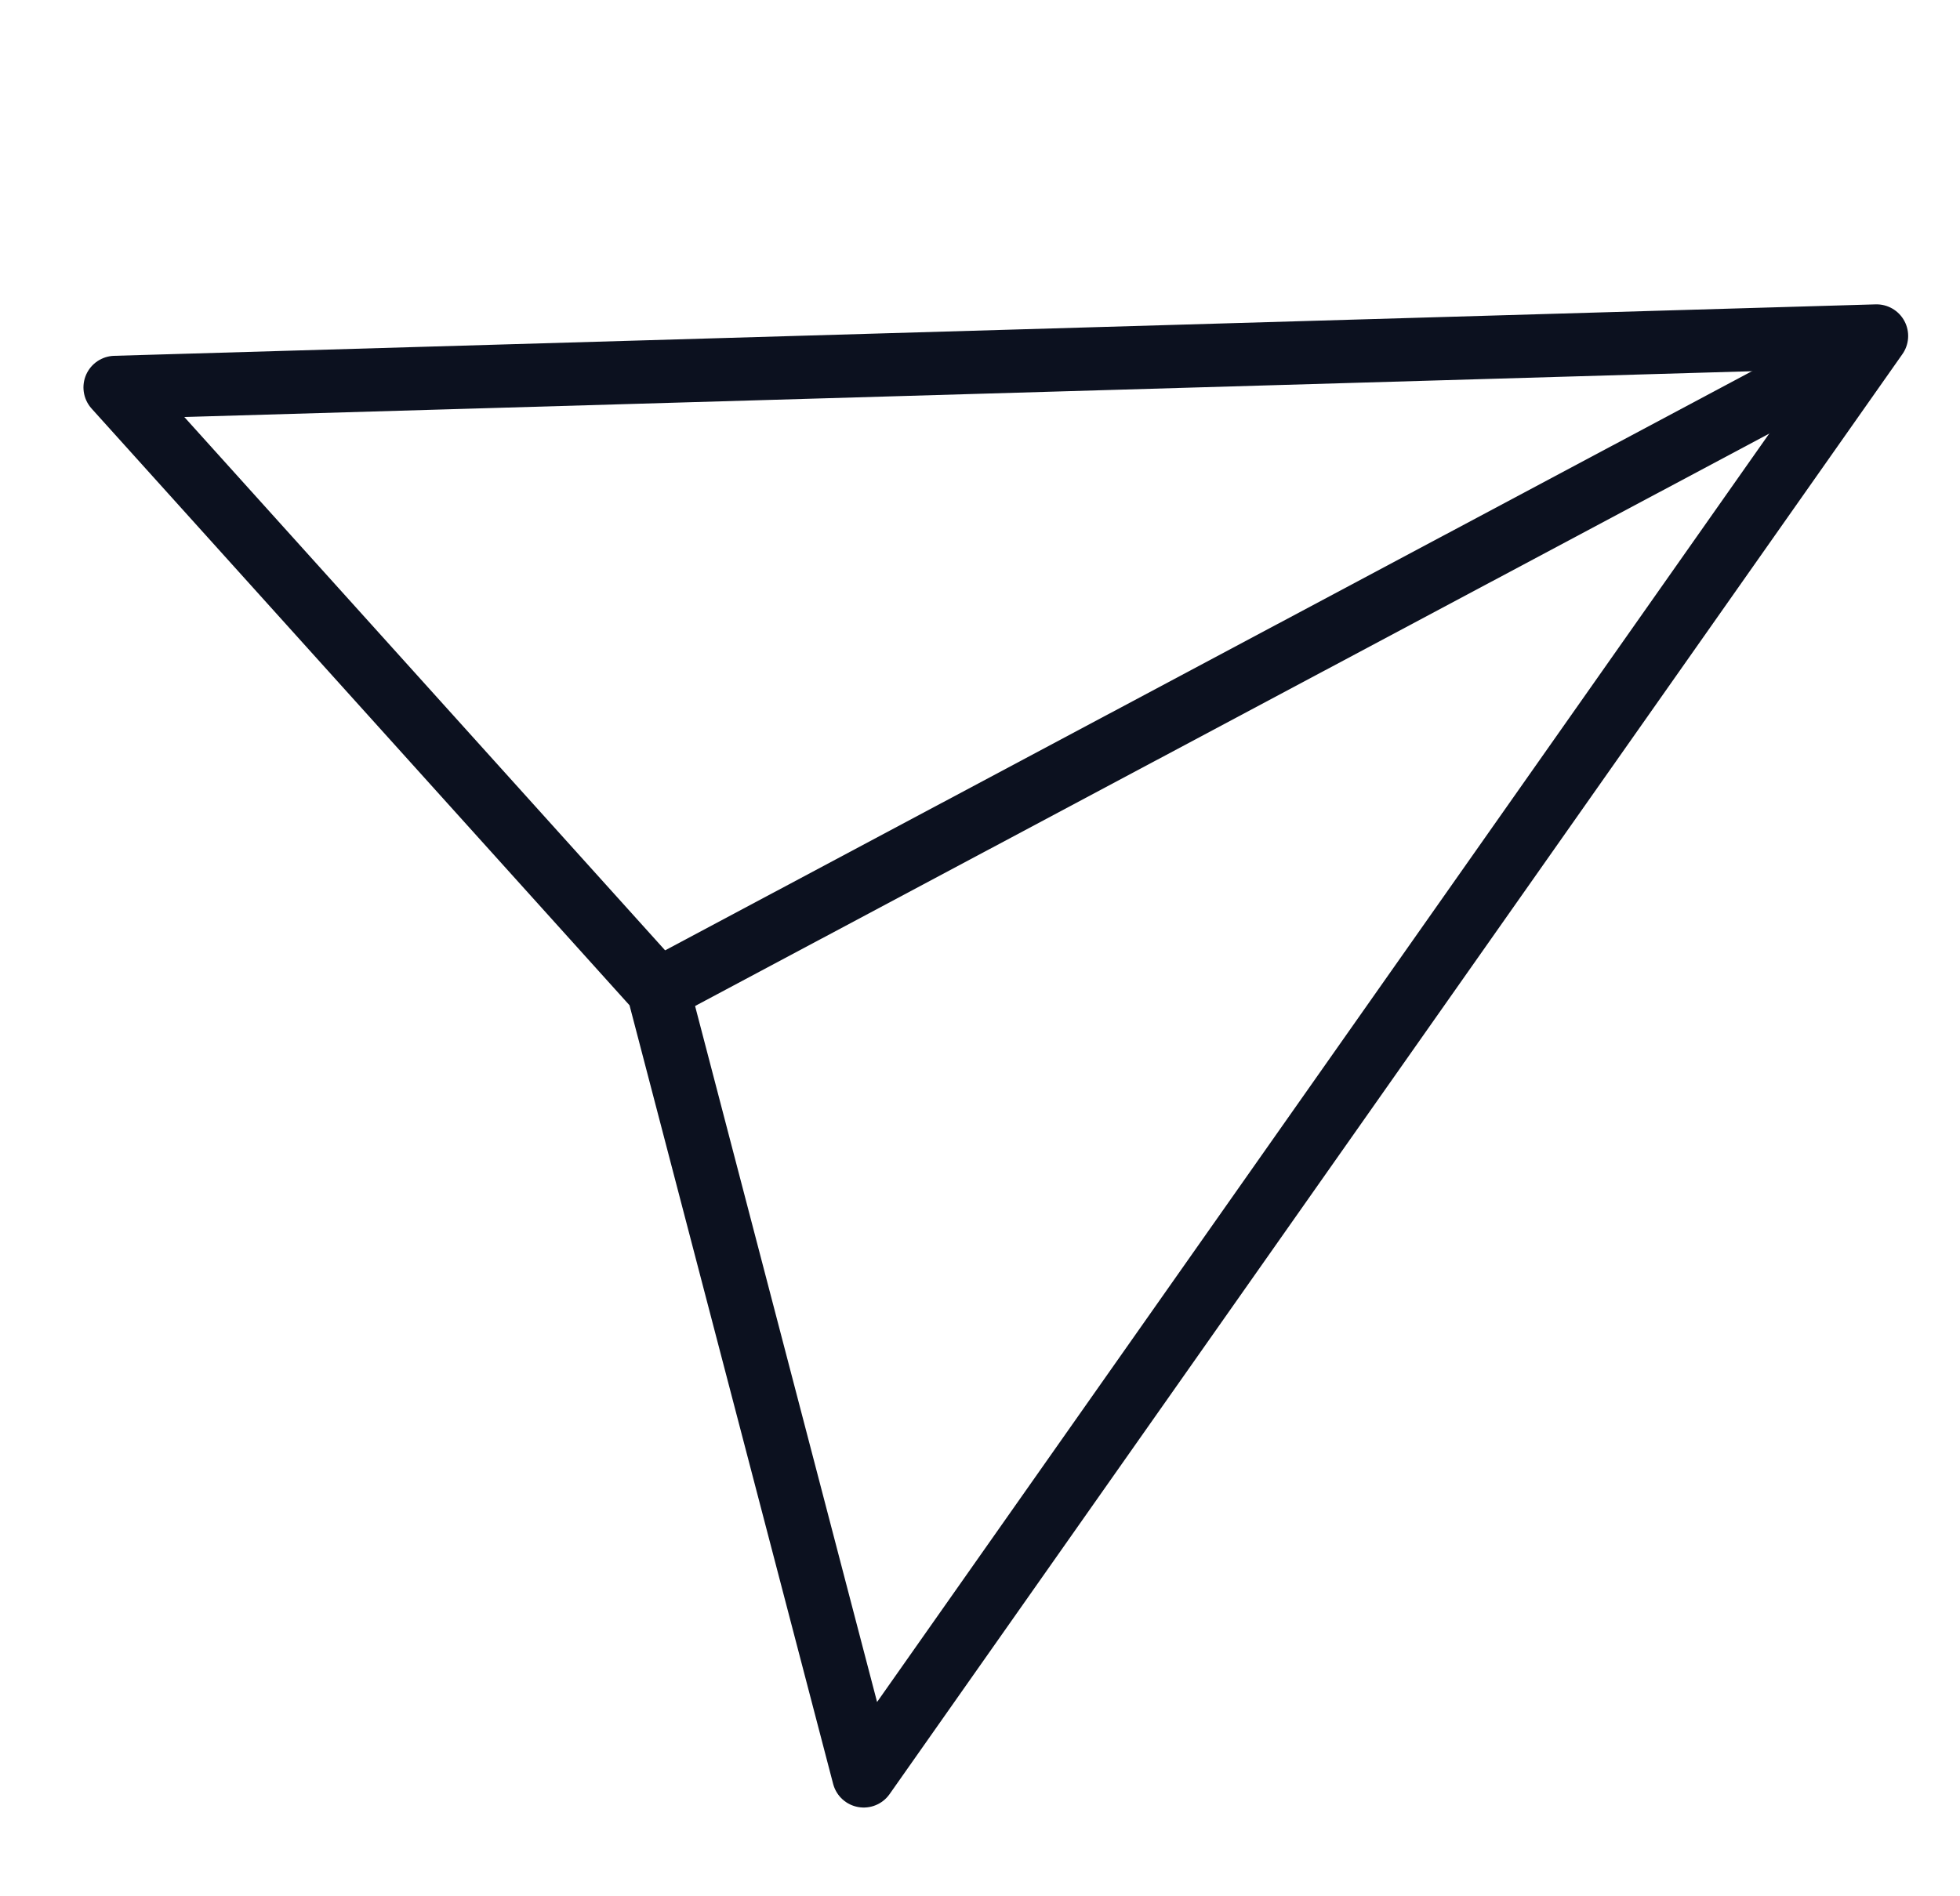 <svg width="31" height="30" viewBox="0 0 31 30" fill="none" xmlns="http://www.w3.org/2000/svg">
<g clip-path="url(#clip0_238_869)">
<path d="M1.82 6.129L10.41 15.66L13.661 28.096L29.68 5.315L1.82 6.129Z" stroke="#0C111F" stroke-miterlimit="10" stroke-linecap="round" stroke-linejoin="round"/>
<path d="M10.41 15.66L28.882 5.814" stroke="#0C111F" stroke-miterlimit="10" stroke-linecap="round" stroke-linejoin="round"/>
</g>
<defs>
<clipPath id="clip0_238_869">
<rect width="30" height="30" fill="white" transform="translate(0.75)"/>
</clipPath>
</defs>
</svg>
